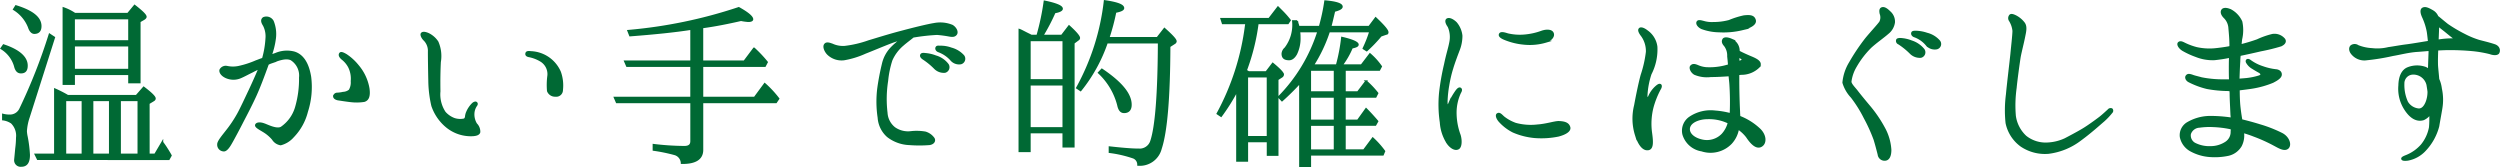 <svg xmlns="http://www.w3.org/2000/svg" width="121.935mm" height="8.154mm" viewBox="0 0 345.641 23.115"><defs><style>.cls-1{fill:#006934;stroke:#006934;stroke-miterlimit:10;stroke-width:0.25px;}</style></defs><g id="レイヤー_2" data-name="レイヤー 2"><g id="テキスト"><path class="cls-1" d="M.48,6.246C2.664,6.974,3.7,7.954,3.7,9.074c0,.644-.252.952-.812.952-.448,0-.7-.308-.84-.9A4.247,4.247,0,0,0,.172,6.694Zm7-1.064L3.952,16.27a7.227,7.227,0,0,0-.364,1.876,4.772,4.772,0,0,0,.112.784,17.5,17.5,0,0,1,.308,2.492c0,1.008-.336,1.512-1.064,1.512a.78.78,0,0,1-.868-.9c0-.056.056-.532.14-1.484a12.341,12.341,0,0,0,.112-1.512A2.5,2.5,0,0,0,1.6,16.97a2.708,2.708,0,0,0-1.2-.448V15.85a3.414,3.414,0,0,0,.9.112,1.551,1.551,0,0,0,1.484-.9,76.263,76.263,0,0,0,4.06-10.3ZM2.188.842c2.268.7,3.416,1.6,3.416,2.772,0,.616-.28.952-.868.952-.308,0-.588-.28-.756-.812A5.062,5.062,0,0,0,1.908,1.29ZM20.556,21.366h.868l1.008-1.708c0,.028.168.224.448.644.364.56.616.98.728,1.2l-.28.5H5.212L4.9,21.366H7.592V12.35a17.566,17.566,0,0,1,1.764.9h9.492L19.856,12.1c1.036.784,1.54,1.288,1.54,1.512,0,.112-.056.2-.2.28l-.644.392ZM17.672,1.906,18.6.786c1.008.784,1.54,1.288,1.54,1.54,0,.084-.084.2-.252.308L19.3,2.97V11.4H17.84V10.25H10.224v1.372H8.768V1.122a6.715,6.715,0,0,1,1.568.784ZM9.02,13.862v7.5H11.4v-7.5Zm1.2-11.312V5.686H17.84V2.55ZM17.84,9.634V6.3H10.224V9.634Zm-2.66,4.228H12.772v7.5H15.18Zm1.4,0v7.5h2.548v-7.5Z"/><path class="cls-1" d="M34.519,12.434c.421-.9.925-2.016,1.345-3.024q-.63.294-1.008.5c-.589.28-1.288.672-1.737.84a2.493,2.493,0,0,1-1.847-.056c-.7-.308-.9-.784-.812-1.036a.846.846,0,0,1,.924-.42,3.858,3.858,0,0,0,1.624,0,12.733,12.733,0,0,0,2.407-.784c.253-.084.56-.224.925-.336a12.715,12.715,0,0,0,.476-2.772,3.32,3.32,0,0,0-.336-1.82c-.224-.364-.421-.756-.056-1.036a1.018,1.018,0,0,1,1.288.448,4.718,4.718,0,0,1,.307,2.352A11.041,11.041,0,0,1,37.432,7.7c.308-.14.587-.224.728-.28a3.968,3.968,0,0,1,2.52-.168c1.344.42,1.96,1.82,2.211,3.388a11.059,11.059,0,0,1-.447,4.788A7.644,7.644,0,0,1,40.512,18.9,3.42,3.42,0,0,1,38.8,19.966a1.543,1.543,0,0,1-1.092-.728,5.211,5.211,0,0,0-1.344-1.12c-.5-.308-1.064-.588-.98-.84s.56-.308,1.092-.112c.448.14,1.736.84,2.408.476A5.129,5.129,0,0,0,40.9,14.87a13.886,13.886,0,0,0,.56-4.144,2.636,2.636,0,0,0-1.232-2.52c-.784-.336-1.876.112-2.744.448a2.7,2.7,0,0,0-.449.2c-.027.112-.084.2-.111.308-.448,1.232-1.037,2.828-1.6,4.06s-1.232,2.52-1.819,3.64c-.393.784-1.232,2.352-1.54,2.884-.28.5-.7,1.148-1.092,1.064a.8.8,0,0,1-.728-.868c0-.392.672-1.176,1.148-1.792a16.889,16.889,0,0,0,1.6-2.38C33.344,14.954,33.932,13.666,34.519,12.434Zm16.436-.2c.141,1.036-.055,1.568-.615,1.736A6.826,6.826,0,0,1,48.492,14c-.533-.056-1.456-.2-1.792-.252-.365-.084-.533-.252-.533-.448a.459.459,0,0,1,.449-.364,4.353,4.353,0,0,0,.812-.112,1.513,1.513,0,0,0,.9-.336,2.128,2.128,0,0,0,.279-1.26A3.654,3.654,0,0,0,48.267,9.3a3.462,3.462,0,0,0-.98-1.176c-.224-.2-.476-.5-.251-.756.14-.14.476.028.812.224a7.136,7.136,0,0,1,1.624,1.484A6.554,6.554,0,0,1,50.955,12.238Z"/><path class="cls-1" d="M58.272,4.678c.168-.308.756-.084,1.036.056A3.205,3.205,0,0,1,60.484,5.8,4.87,4.87,0,0,1,60.82,8.57c-.056,1.176-.084,2.38-.056,4.06a4.494,4.494,0,0,0,.728,2.912,3.25,3.25,0,0,0,1.316.9,2.636,2.636,0,0,0,1.288.084c.224-.028.28-.252.308-.364a1.936,1.936,0,0,1,.168-.672,3.585,3.585,0,0,1,.756-1.12c.2-.2.448-.252.5-.168.112.056.14.224,0,.392a2.133,2.133,0,0,0-.364,1.064,2.548,2.548,0,0,0,.364,1.484,1.5,1.5,0,0,1,.448,1.12c-.084.392-.7.476-1.4.448a5.263,5.263,0,0,1-3.108-1.176,6.408,6.408,0,0,1-2.016-2.912,16.2,16.2,0,0,1-.42-3.5c-.028-1.232-.056-3.108-.056-3.976a2.137,2.137,0,0,0-.588-1.6C58.44,5.322,58.188,4.9,58.272,4.678ZM72.748,7.422c.028-.224.2-.28.644-.224A4.585,4.585,0,0,1,77.424,9.97a5.539,5.539,0,0,1,.28,2.464.806.806,0,0,1-.924.812,1.049,1.049,0,0,1-1.036-.672,9.719,9.719,0,0,1,.056-2.156,2.154,2.154,0,0,0-.952-1.96,4.93,4.93,0,0,0-1.68-.672C72.832,7.73,72.72,7.59,72.748,7.422Z"/><path class="cls-1" d="M97.1,9.13V13.5h7.224l1.4-1.9a14.349,14.349,0,0,1,1.9,2.044l-.337.5H97.1v6.58c0,1.232-.952,1.848-2.856,1.82a1.324,1.324,0,0,0-1.008-1.232,23.212,23.212,0,0,0-2.884-.588v-.7a37.043,37.043,0,0,0,4.256.28c.644,0,.952-.252.952-.784V14.142h-10.3l-.28-.644H95.557V9.13H86.681l-.28-.644h9.156V4.006c-2.324.364-5.152.644-8.456.9l-.252-.644a66.3,66.3,0,0,0,15.288-3.164c1.26.7,1.876,1.232,1.876,1.568,0,.14-.168.252-.56.252a7.385,7.385,0,0,1-1.008-.14c-1.708.392-3.5.756-5.348,1.008v4.7h5.8l1.344-1.792a17.323,17.323,0,0,1,1.792,1.9l-.28.532Z"/><path class="cls-1" d="M114.465,7.478c-.364-.364-.672-1.036-.392-1.344.224-.28.7-.084,1.064.056a3.577,3.577,0,0,0,1.652.28,15.076,15.076,0,0,0,3.332-.784c.868-.252,2.8-.868,4.536-1.316,1.68-.448,3.612-.924,4.508-1.064a4.357,4.357,0,0,1,2.492.252c.448.28.728.784.56,1.12-.2.336-.532.336-.98.252a16.549,16.549,0,0,0-1.68-.224,27.746,27.746,0,0,0-3.108.336c-.056,0-.112.028-.2.028-.364.308-.952.728-1.428,1.148a5.751,5.751,0,0,0-1.568,2.1,13.406,13.406,0,0,0-.588,2.856,16.147,16.147,0,0,0-.084,4.424,2.873,2.873,0,0,0,1.092,2.1,3.247,3.247,0,0,0,2.268.56,7.019,7.019,0,0,1,1.988.056,2.168,2.168,0,0,1,1.148.812c.224.336-.028.756-.616.812a17.322,17.322,0,0,1-2.716,0,5.2,5.2,0,0,1-3.024-1.092,3.779,3.779,0,0,1-1.26-2.576,14.852,14.852,0,0,1-.056-4.032,33.889,33.889,0,0,1,.644-3.388,4.708,4.708,0,0,1,1.232-2.268,11.084,11.084,0,0,1,1.344-1.148,10.743,10.743,0,0,0-1.456.448c-1.036.392-2.688,1.092-3.556,1.428a12.072,12.072,0,0,1-2.912.9A2.722,2.722,0,0,1,114.465,7.478ZM129.221,9.41A9.618,9.618,0,0,0,127.6,8.094c-.224-.168-.364-.364-.224-.56.084-.112.336-.112.476-.084a5.141,5.141,0,0,1,1.512.336,3.188,3.188,0,0,1,1.68,1.148.674.674,0,0,1-.392,1.008A1.745,1.745,0,0,1,129.221,9.41Zm2.24-1.176a4.364,4.364,0,0,0-1.736-1.148c-.252-.112-.364-.364-.252-.532.084-.168.308-.112.476-.112a4.183,4.183,0,0,1,1.54.252A3.448,3.448,0,0,1,133.2,7.73a.664.664,0,0,1-.364,1.036A1.446,1.446,0,0,1,131.461,8.234Z"/><path class="cls-1" d="M142.594,4.93h.812l.056-.168A33.933,33.933,0,0,0,144.414.2c1.624.336,2.408.672,2.408,1.008,0,.2-.336.392-1.008.5a27.518,27.518,0,0,1-1.68,3.22h2.66L147.8,3.614c.924.84,1.4,1.4,1.4,1.624a.255.255,0,0,1-.112.224l-.644.476V20.274h-1.428v-1.96H142.37v2.6h-1.428V4.118c.252.084.672.336,1.316.644Zm4.424,6.132V5.574H142.37v5.488Zm0,.644H142.37V17.7h4.648ZM160.01,5.238l.98-1.26c1.036.924,1.568,1.484,1.568,1.736a.322.322,0,0,1-.168.252l-.7.448c-.028,7.084-.42,11.788-1.2,14.14a2.992,2.992,0,0,1-3.136,2.24,1.025,1.025,0,0,0-.672-1.008,16.325,16.325,0,0,0-3.276-.756v-.672c1.792.2,3.108.308,4,.308a1.669,1.669,0,0,0,1.736-1.12c.672-1.96,1.036-6.524,1.064-13.664h-7.168a21.7,21.7,0,0,1-3.64,6.608l-.5-.336A32.274,32.274,0,0,0,152.73.142c1.708.252,2.576.56,2.576.98,0,.224-.364.392-1.092.532a30.287,30.287,0,0,1-.952,3.584Zm-7.672,4.368c2.66,1.792,4,3.388,4,4.872,0,.672-.308,1.036-.924,1.036-.448,0-.7-.336-.84-1.008a9.274,9.274,0,0,0-2.66-4.452Z"/><path class="cls-1" d="M172.63,9.97h2.436l.9-1.176q1.428,1.176,1.428,1.512a.38.38,0,0,1-.2.308l-.56.364V21.422h-1.372V19.546h-2.828v2.688h-1.4V12.518a27.842,27.842,0,0,1-2.212,3.528l-.5-.336a34.474,34.474,0,0,0,3.92-12.152l.056-.336h-3.248l-.2-.616h6.608l1.232-1.6.56.56A12.935,12.935,0,0,1,178.342,2.8l-.28.42H173.89a29.268,29.268,0,0,1-1.624,6.524Zm-.2.616V18.93h2.828V10.586Zm7.308.84a34.657,34.657,0,0,1-2.492,2.464l-.448-.476a22.551,22.551,0,0,0,5.46-9.072H179.63a4.868,4.868,0,0,1,.056.812,4.91,4.91,0,0,1-.476,2.3c-.28.5-.616.756-.98.756-.644,0-.924-.252-.924-.784a1.1,1.1,0,0,1,.392-.756,5.233,5.233,0,0,0,1.064-3.752h.588a1.472,1.472,0,0,0,.112.476,3.074,3.074,0,0,0,.084.308h2.912A26.446,26.446,0,0,0,183.214.17c1.54.14,2.3.392,2.3.756,0,.224-.364.42-1.036.588-.224.952-.392,1.68-.532,2.184h5.348l.9-1.2c1.092,1.036,1.652,1.68,1.652,1.96,0,.14-.056.224-.2.224l-.728.252a20.65,20.65,0,0,1-1.96,2.044l-.448-.28a16.715,16.715,0,0,0,.924-2.352h-5.684a20.557,20.557,0,0,1-2.212,4.676h3.276a24.207,24.207,0,0,0,.728-3.808c1.456.336,2.184.672,2.184.952,0,.2-.28.308-.812.42a11.306,11.306,0,0,1-1.4,2.436h2.716l1.176-1.54a9.044,9.044,0,0,1,1.54,1.708l-.252.476h-4.76v3.08h1.792l1.148-1.512a12.553,12.553,0,0,1,1.568,1.652l-.252.5H185.93v3.276h1.792l1.148-1.6c.56.56,1.092,1.148,1.568,1.708l-.28.5H185.93v3.5h2.632l1.232-1.652a12.168,12.168,0,0,1,1.6,1.792l-.2.476H181.142v1.6h-1.4Zm1.4-1.764v3.08h3.388V9.662Zm0,7h3.388V13.386h-3.388Zm3.388.616h-3.388v3.5h3.388Z"/><path class="cls-1" d="M199.1,12.686a33.7,33.7,0,0,1,.672-3.78c.308-1.484.56-2.156.728-3.052a3.6,3.6,0,0,0-.224-2.184c-.252-.336-.448-.784-.224-.98.308-.224.868.084,1.26.476a3.3,3.3,0,0,1,.756,1.764,5.394,5.394,0,0,1-.42,2.1c-.2.532-.616,1.624-.84,2.38a17.284,17.284,0,0,0-.56,2.38,15.37,15.37,0,0,0-.224,1.988c-.028.476,0,.812.112.812.14,0,.224-.28.336-.532a10.208,10.208,0,0,1,.9-1.512c.2-.252.364-.392.532-.308.168.112.112.336-.028.56a6.549,6.549,0,0,0-.616,2.744,8.951,8.951,0,0,0,.56,3.136c.224.728.2,1.708-.252,1.876-.448.2-1.036-.2-1.428-.756a5.99,5.99,0,0,1-.952-2.884A16.675,16.675,0,0,1,199.1,12.686Zm8.876,3.584a5.874,5.874,0,0,0,1.568.84,8.015,8.015,0,0,0,3.024.224c1.232-.084,2.352-.476,2.94-.476.616.028,1.26.112,1.456.672.224.532-.532.98-1.512,1.232a11.609,11.609,0,0,1-3.276.2,9.622,9.622,0,0,1-2.968-.756,6.489,6.489,0,0,1-1.9-1.456c-.364-.42-.476-.868-.252-.98C207.361,15.57,207.669,16.046,207.977,16.27Zm0-10.892c-.392-.168-.728-.392-.616-.644s.476-.2,1.092,0a7.338,7.338,0,0,0,2.268.168,9.106,9.106,0,0,0,2.436-.532c.644-.224,1.316-.2,1.512.168.224.392-.112.952-.924,1.232a7.877,7.877,0,0,1-3.08.28A9.242,9.242,0,0,1,207.977,5.378Z"/><path class="cls-1" d="M229.475,12.35a11.987,11.987,0,0,0-.98,2.464,9.18,9.18,0,0,0-.2,3.584c.14,1.036.252,2.1-.364,2.24s-1.26-.42-1.764-1.988a7.574,7.574,0,0,1-.112-4.088c.224-1.232.588-3.024.9-4.172a15.965,15.965,0,0,0,.728-3.22,3.681,3.681,0,0,0-.644-2.184c-.308-.392-.532-.784-.364-.98.168-.224.644-.028,1.064.308a3.111,3.111,0,0,1,1.288,2.156,7.421,7.421,0,0,1-.812,3.752,11.143,11.143,0,0,0-.56,2.94c-.028.364.14.588.336.2a3.843,3.843,0,0,1,.952-1.344c.28-.252.476-.364.616-.28S229.643,12.1,229.475,12.35Zm13.972,7.868c-.728.336-1.484-.644-1.932-1.316a5.152,5.152,0,0,0-1.2-1.12,3.9,3.9,0,0,1-.98,2.016,3.941,3.941,0,0,1-4.06,1.008,3.17,3.17,0,0,1-2.548-2.24,2.212,2.212,0,0,1,.952-2.352,5.156,5.156,0,0,1,3.416-.812,11.511,11.511,0,0,1,2.156.364.547.547,0,0,1,.028-.2,37.655,37.655,0,0,0-.056-3.948c-.028-.392-.084-.784-.112-1.2-.812.056-1.708.112-2.576.112a4.371,4.371,0,0,1-2.24-.308c-.5-.308-.672-.868-.5-1.064.252-.28.532-.2.9-.056a3.638,3.638,0,0,0,1.176.308,8.652,8.652,0,0,0,2.52-.224c.224-.056.42-.112.644-.168-.028-.5-.084-.952-.112-1.232a2.28,2.28,0,0,0-.448-1.484c-.308-.336-.364-.616-.2-.868.14-.2.56-.2,1.148.056a1.71,1.71,0,0,1,.98,1.624c.5.28,1.4.672,1.82.84.5.224,1.428.616.98,1.26a3.4,3.4,0,0,1-2.436,1.008,2.485,2.485,0,0,0-.42.056v.84c0,.924.028,2.8.112,4.368,0,.224.028.42.028.644a8.469,8.469,0,0,1,2.744,1.708C244.147,18.678,244.2,19.854,243.447,20.218Zm-5.32-1.624A3.751,3.751,0,0,0,239,16.97a6.161,6.161,0,0,0-2.912-.616c-1.12,0-2.352.448-2.548,1.288-.168.812.616,1.512,1.764,1.764A2.972,2.972,0,0,0,238.127,18.594ZM234.711,3c.14-.168.448-.084.868.028a3.964,3.964,0,0,0,1.316.14,8.281,8.281,0,0,0,2.184-.28,11.614,11.614,0,0,1,2.044-.644c.812-.084,1.344-.056,1.512.532s-.728,1.036-1.792,1.288a11.124,11.124,0,0,1-3.192.28,7.186,7.186,0,0,1-2.38-.448C234.8,3.67,234.515,3.25,234.711,3Zm5.656,5.572c.14-.056.224-.084.308-.112.336-.112.28-.308.084-.42-.084-.056-.224-.14-.392-.252Z"/><path class="cls-1" d="M256.585,9.186a5.43,5.43,0,0,0-.728,2.1c0,.336.476.812.84,1.26.336.448,1.091,1.372,1.848,2.268a17.578,17.578,0,0,1,1.931,2.856,7.147,7.147,0,0,1,.9,3.052c0,.84-.252,1.316-.7,1.372a.839.839,0,0,1-.952-.756c-.141-.532-.28-1.12-.56-2.044a22.8,22.8,0,0,0-1.373-3.024A17.592,17.592,0,0,0,256,13.414a4.988,4.988,0,0,1-1.147-1.988,6.43,6.43,0,0,1,.924-2.772,27.69,27.69,0,0,1,2.24-3.332c.671-.812,1.68-1.9,1.932-2.268A1.452,1.452,0,0,0,260,1.878c-.056-.308-.084-.588.139-.728.336-.168.729.112,1.121.5a1.776,1.776,0,0,1,.616,1.428,2.311,2.311,0,0,1-.868,1.512c-.56.5-1.652,1.26-2.38,1.932A12.47,12.47,0,0,0,256.585,9.186Zm7.56-1.848a9.9,9.9,0,0,0-1.624-1.316.387.387,0,0,1-.224-.532c.084-.112.336-.112.476-.112a4.8,4.8,0,0,1,1.512.336,3.542,3.542,0,0,1,1.68,1.148.655.655,0,0,1-.392,1.008A1.807,1.807,0,0,1,264.145,7.338Zm2.212-1.148a3.909,3.909,0,0,0-1.708-1.176c-.252-.112-.364-.336-.252-.532.084-.112.336-.112.448-.112a5.15,5.15,0,0,1,1.567.28,3.321,3.321,0,0,1,1.708,1.036.631.631,0,0,1-.335,1.008A1.47,1.47,0,0,1,266.357,6.19Z"/><path class="cls-1" d="M278.083,7.422c.084-.924.281-2.6.281-3.164a3.389,3.389,0,0,0-.476-1.4.586.586,0,0,1,.027-.728c.168-.168.5-.028.785.112a3.379,3.379,0,0,1,1.091.9c.42.5.224,1.232.084,1.932-.14.728-.476,2.044-.615,2.772-.113.7-.476,3.3-.56,4.284a17.433,17.433,0,0,0-.113,3.892,4.763,4.763,0,0,0,1.485,2.856,4.43,4.43,0,0,0,2.967.952,6.5,6.5,0,0,0,2.464-.588c.588-.308,1.821-.952,2.548-1.4.7-.42,1.764-1.2,2.213-1.54.419-.308,1.091-.952,1.231-1.064a.39.39,0,0,1,.477-.14.316.316,0,0,1-.029.448,9.036,9.036,0,0,1-1.119,1.176c-.589.5-1.792,1.6-3.248,2.66a9.125,9.125,0,0,1-4.369,1.764,5.872,5.872,0,0,1-3.752-.98A5.18,5.18,0,0,1,277.411,17a16.907,16.907,0,0,1,.057-3.976C277.552,11.986,278,8.29,278.083,7.422Z"/><path class="cls-1" d="M316.289,20.47c-.476.392-1.288-.14-1.876-.448a22.153,22.153,0,0,0-2.8-1.26c-.5-.2-1.008-.364-1.484-.5a3.1,3.1,0,0,1-.308,1.9,2.715,2.715,0,0,1-1.736,1.26,9.054,9.054,0,0,1-2.548.168,6.409,6.409,0,0,1-2.66-.784,2.756,2.756,0,0,1-1.372-1.876,1.961,1.961,0,0,1,.868-1.876,6.228,6.228,0,0,1,3.08-.9,19.468,19.468,0,0,1,3.08.224,2.879,2.879,0,0,0-.028-.5c-.028-.868-.112-2.128-.112-2.968,0-.14-.028-.28-.028-.448a1.583,1.583,0,0,1-.364,0,16.713,16.713,0,0,1-2.856-.28,11.245,11.245,0,0,1-2.492-.924c-.336-.168-.532-.56-.308-.784.168-.2.42-.14.756-.028.28.112.56.168,1.288.364a14.946,14.946,0,0,0,3.22.28h.7c-.028-.616-.028-1.2-.028-1.6s0-1.008.028-1.624a20.032,20.032,0,0,1-2.184.336,6.24,6.24,0,0,1-2.52-.448,10.993,10.993,0,0,1-1.819-.84c-.449-.28-.757-.756-.561-.98.252-.252.616,0,.98.168a8.911,8.911,0,0,0,1.484.532,8.223,8.223,0,0,0,2.464.168c.616-.056,1.456-.168,2.184-.308,0-.056.028-.112.028-.168,0-.9-.084-1.764-.14-2.408a2.248,2.248,0,0,0-.672-1.512c-.336-.336-.5-.728-.308-1.008.168-.252.672-.252,1.26.056A3.413,3.413,0,0,1,309.9,3a5.517,5.517,0,0,1-.028,2.436c-.028.224-.056.5-.084.812a23.506,23.506,0,0,0,2.324-.7,10.869,10.869,0,0,1,2.072-.728,1.747,1.747,0,0,1,1.54.5c.42.392.084.784-.392.98a26.28,26.28,0,0,1-2.744.672c-.952.224-2.1.476-2.912.644-.028.28-.056.56-.056.84-.056.812-.084,1.764-.112,2.548.392-.028.7-.056,1.036-.084a9.162,9.162,0,0,0,1.792-.364c.448-.14.364-.392.056-.588-.308-.168-.644-.364-.952-.56a2.055,2.055,0,0,1-.784-.784c-.14-.252.056-.5.42-.252a5.992,5.992,0,0,0,1.764.9,8.016,8.016,0,0,0,1.792.42c.42.028.756.252.728.644s-.588.728-1.148,1.008a12.834,12.834,0,0,1-2.772.784c-.5.084-1.232.168-1.9.252,0,.756.028,1.624.084,2.212s.168,1.372.28,2.016c.84.2,1.736.448,2.548.7a18.214,18.214,0,0,1,3.052,1.2C316.457,19.014,316.765,20.078,316.289,20.47Zm-7.728-2.688a.818.818,0,0,1-.252-.056,14.465,14.465,0,0,0-2.38-.28,9.8,9.8,0,0,0-1.82.084,1.439,1.439,0,0,0-1.316.98,1.283,1.283,0,0,0,.756,1.4,4.4,4.4,0,0,0,2.1.42,3.822,3.822,0,0,0,2.128-.644,1.733,1.733,0,0,0,.756-1.456C308.533,18.09,308.561,17.95,308.561,17.782Z"/><path class="cls-1" d="M345.412,7.338c-.224.252-.784.168-1.148.028a16.162,16.162,0,0,0-2.436-.42,32.933,32.933,0,0,0-3.3-.14c-.5,0-1.036.028-1.54.056-.028.616-.056,1.512-.028,2.212.028.448.112,1.148.168,1.876a4.395,4.395,0,0,1,.364,1.316,7.128,7.128,0,0,1,.056,2.772c-.056.364-.224,1.26-.42,2.408a7.594,7.594,0,0,1-1.82,3.3,4.307,4.307,0,0,1-2.408,1.344c-.448.056-.756.028-.784-.14s.364-.308.644-.42a5.613,5.613,0,0,0,2.072-1.484,5.468,5.468,0,0,0,1.12-2.408c.056-.5.056-1.232.056-1.932a2.3,2.3,0,0,1-.924.784c-.98.308-1.848-.308-2.52-1.344a5.181,5.181,0,0,1-.84-3.332c.028-1.344.5-2.1,1.149-2.38a3.43,3.43,0,0,1,2.491-.056c.168.084.308.168.448.252.028-.812.056-1.624.084-2.352V6.918c-.672.056-1.288.112-1.764.14-1.148.084-2.3.392-3.3.56a29.893,29.893,0,0,1-3.584.588,2.2,2.2,0,0,1-1.988-.7c-.42-.448-.42-.924-.168-1.148a.8.8,0,0,1,.924,0,6.057,6.057,0,0,0,1.932.42,6.355,6.355,0,0,0,2.268-.14c.644-.084,1.652-.28,2.576-.392.868-.112,2.128-.336,3.024-.476-.056-.532-.112-1.036-.168-1.4A8.509,8.509,0,0,0,335,2.354c-.252-.56-.308-1.008-.028-1.176.364-.2.812.028,1.428.392a1.582,1.582,0,0,1,.616.756.586.586,0,0,1,.168.112c.308.252.84.7,1.2.98a19.66,19.66,0,0,0,2.324,1.372,12.075,12.075,0,0,0,2.016.84c.5.14,1.372.336,2.128.588C345.58,6.442,345.608,7.058,345.412,7.338Zm-9.66,5.348c-.028-.28-.084-.588-.14-.952a1.988,1.988,0,0,0-2.072-1.54,1.334,1.334,0,0,0-1.232,1.372,5.709,5.709,0,0,0,.5,2.548,2.069,2.069,0,0,0,1.624,1.008c.42,0,.784-.308,1.064-1.008A3.949,3.949,0,0,0,335.752,12.686Zm3.78-7.252c-.448-.308-1.148-.9-1.456-1.148-.252-.2-.644-.5-.952-.756-.028.56-.056,1.484-.084,2.072A11.894,11.894,0,0,1,339.532,5.434Z"/></g></g></svg>